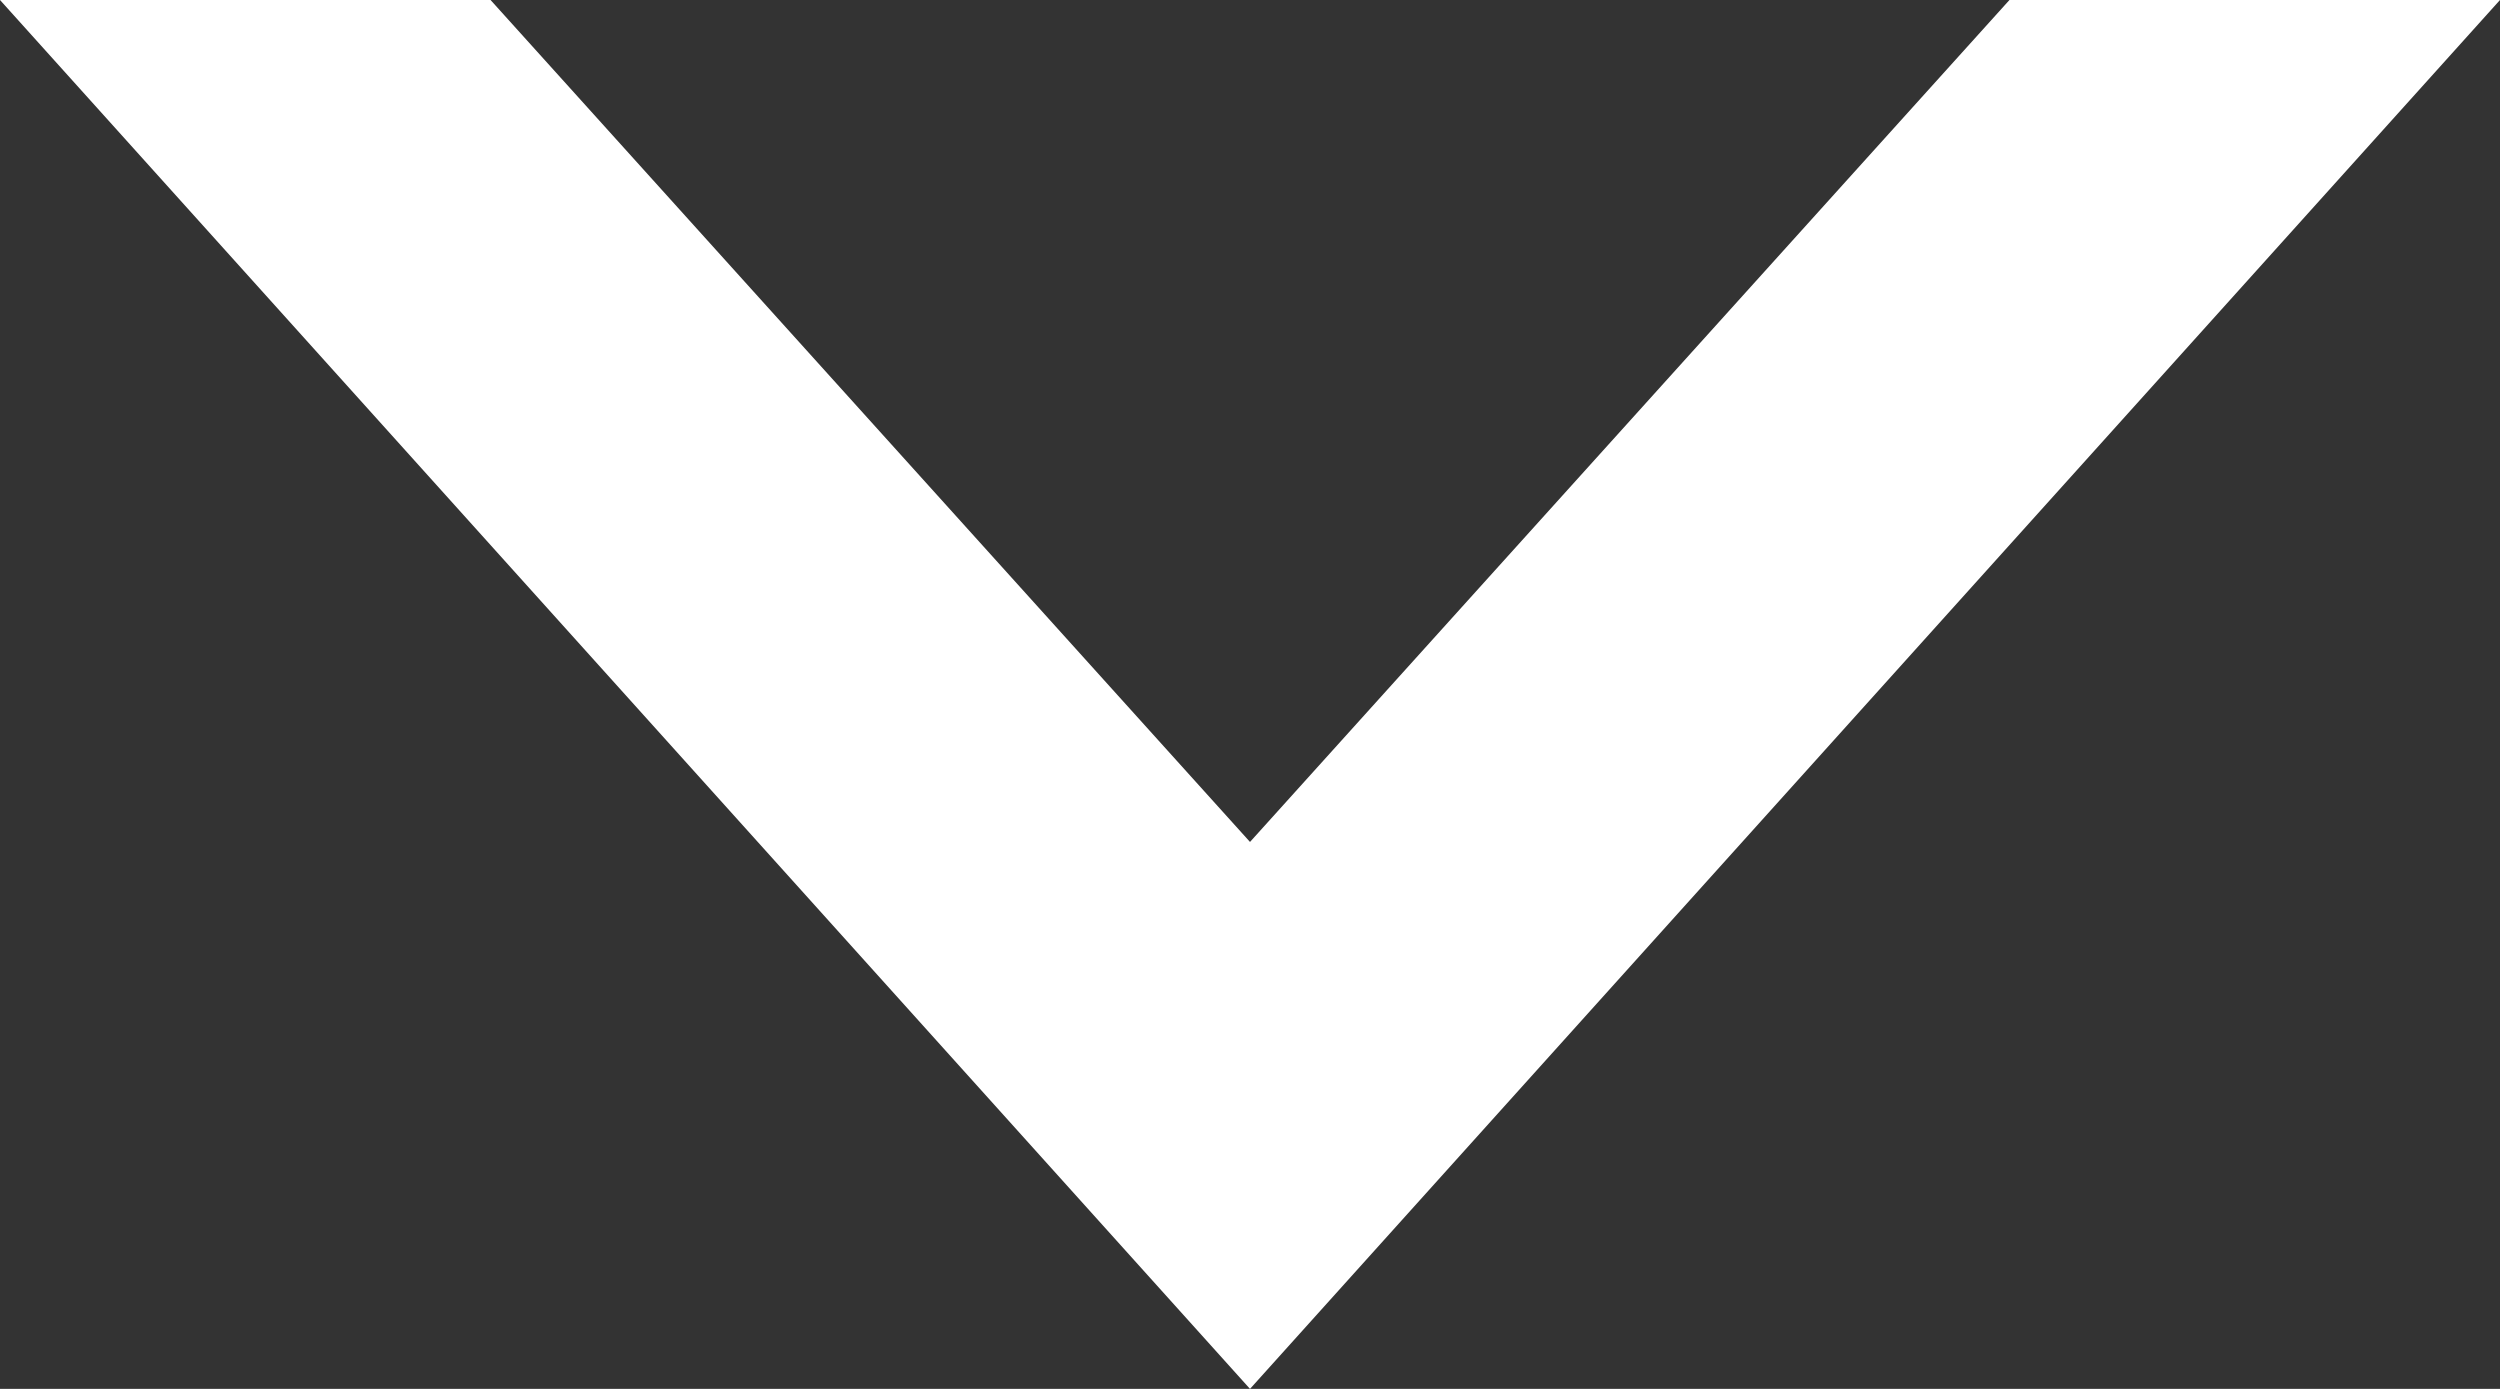 <svg xmlns="http://www.w3.org/2000/svg" width="9" height="5" viewBox="0 0 9 5">
  <rect x="0" y="0" width="9" height="5" fill="#333333" stroke="none"/>
  <path id="Path_3323" data-name="Path 3323" d="M4.5,5,9,0H7.234L4.5,3.031,1.766,0H0Z" fill="#fff"/>
</svg>
